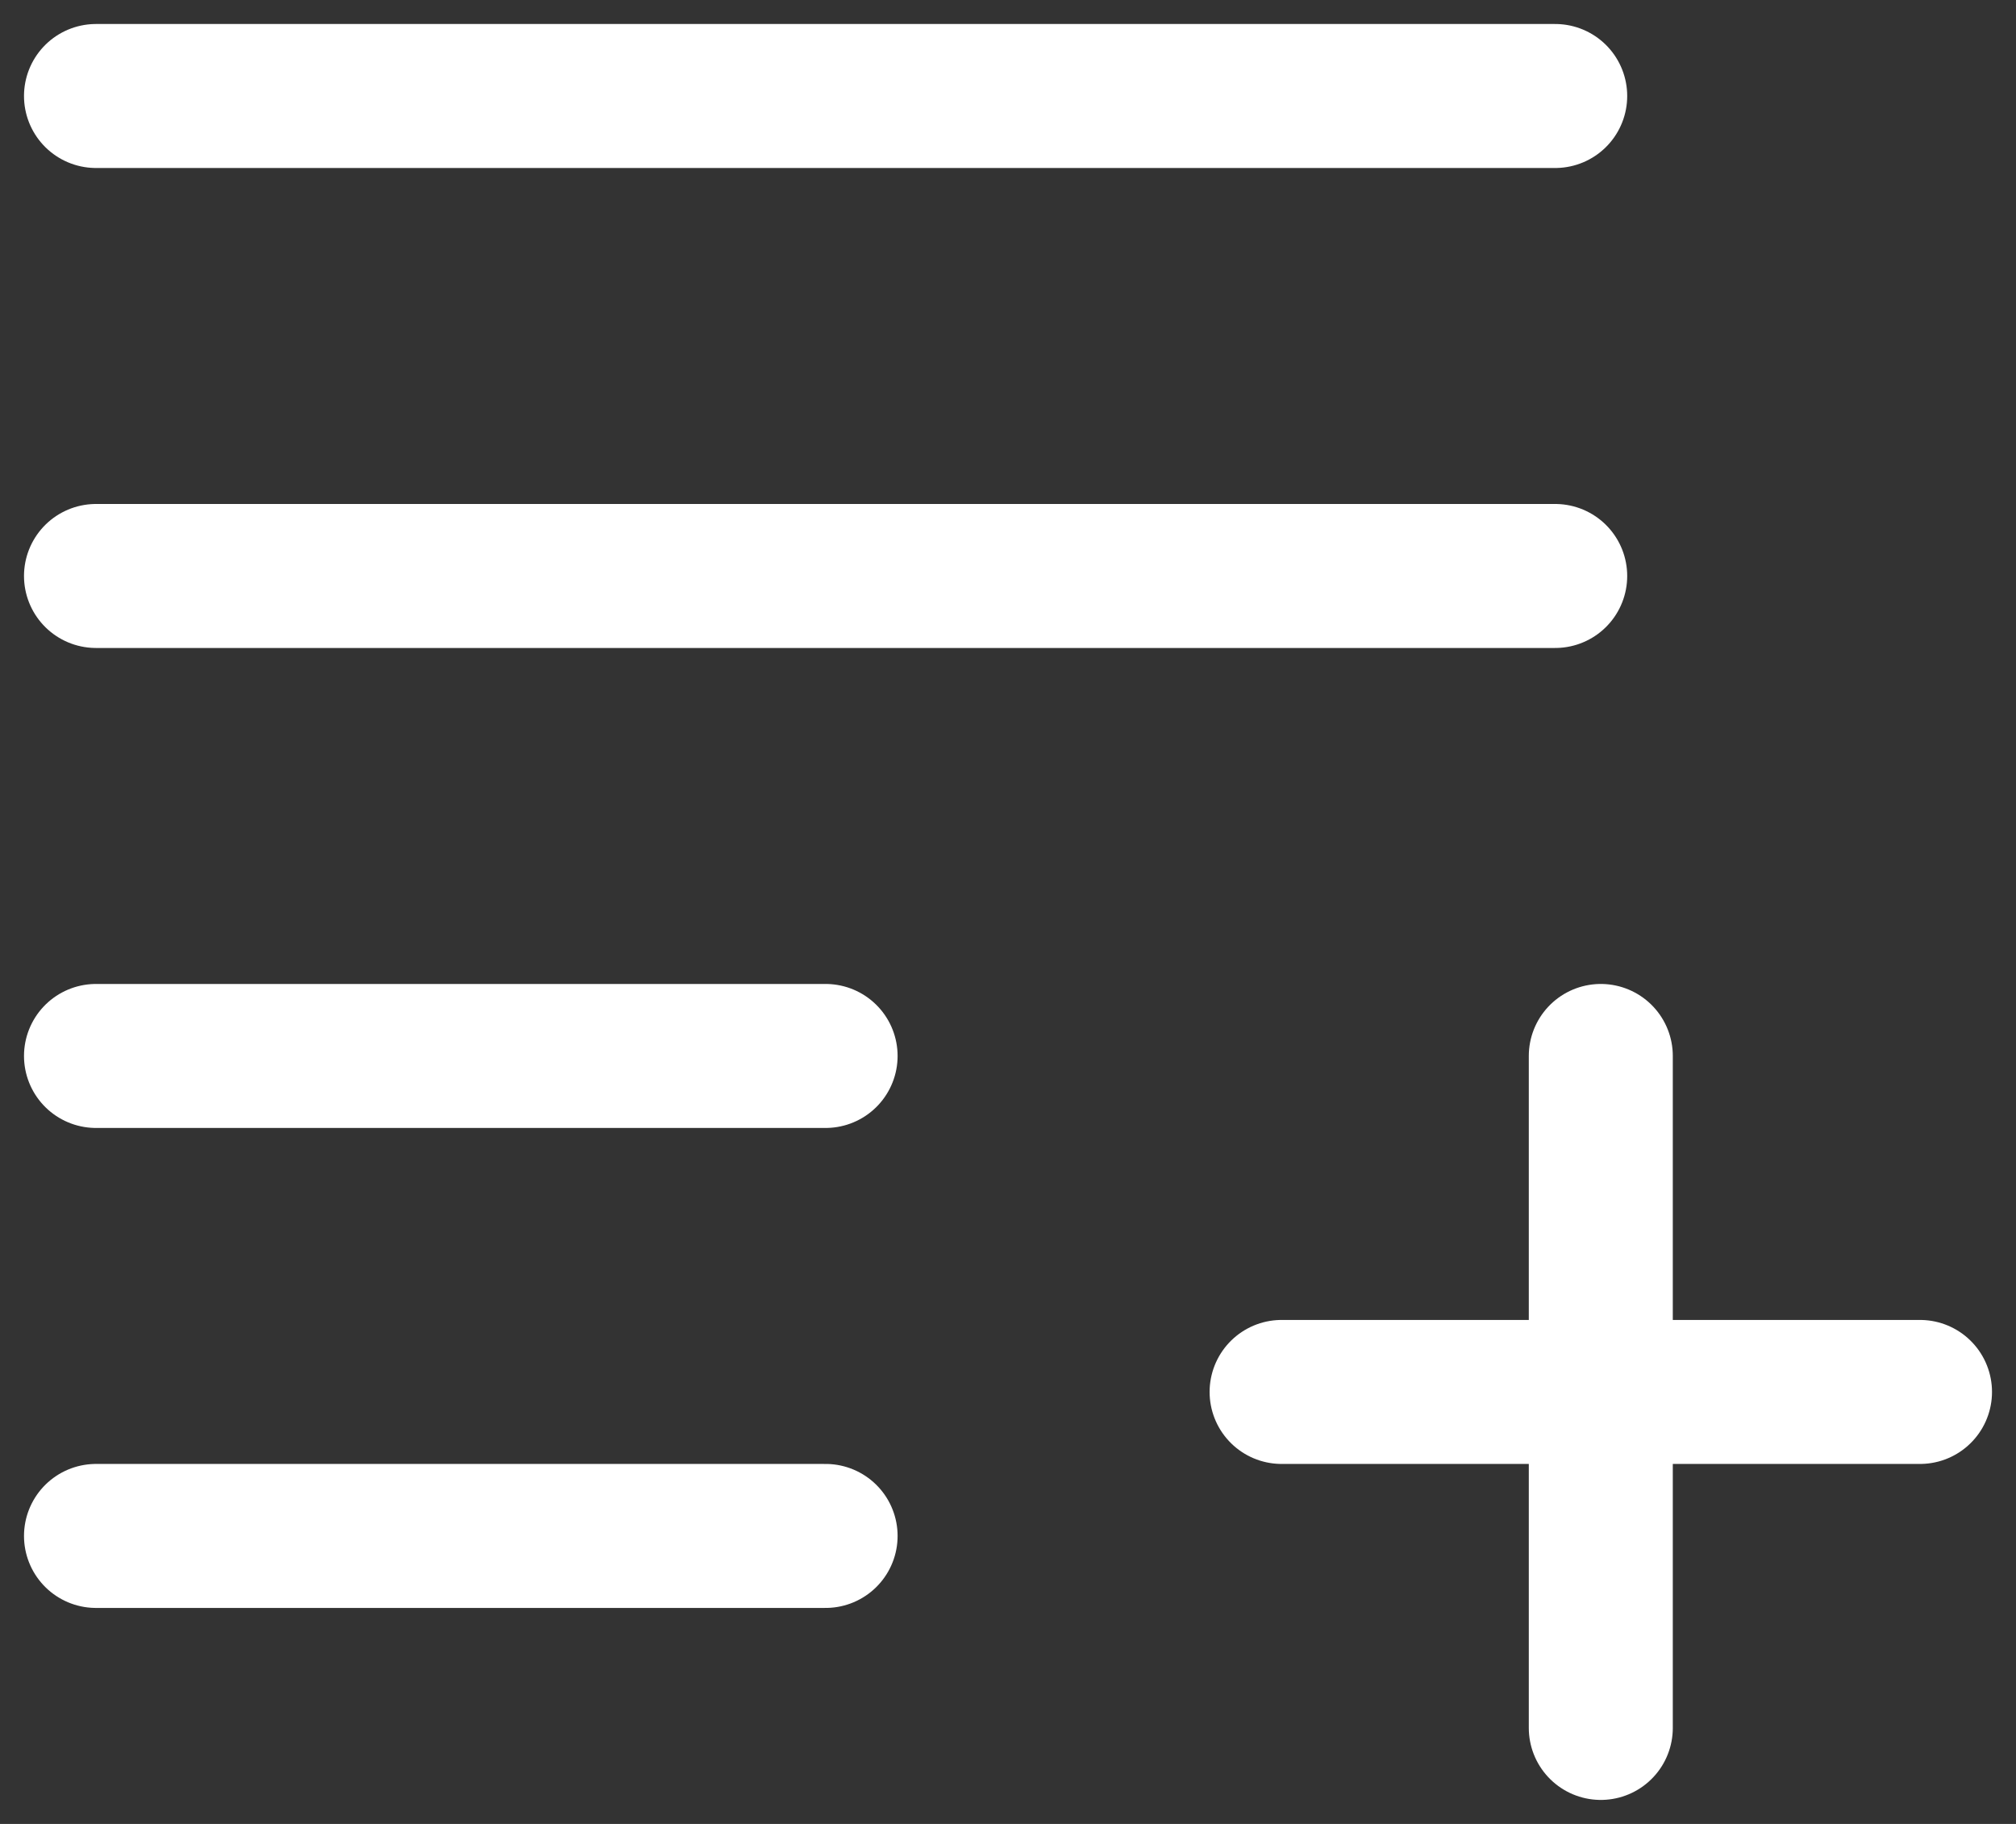 <svg width="21" height="19" viewBox="0 0 21 19" fill="none" xmlns="http://www.w3.org/2000/svg">
<rect x="0" y="0" width="21" height="19" fill="#333333" stroke="none"/>
<path d="M1 1H16.2M1 6H16.2M1 11H8.6M1 16H8.6M16.675 11V14.5M16.675 14.5V18M16.675 14.5H20M16.675 14.5L13.35 14.5" stroke="#ffffff" stroke-width="1.5" stroke-linecap="round"/>
</svg>
